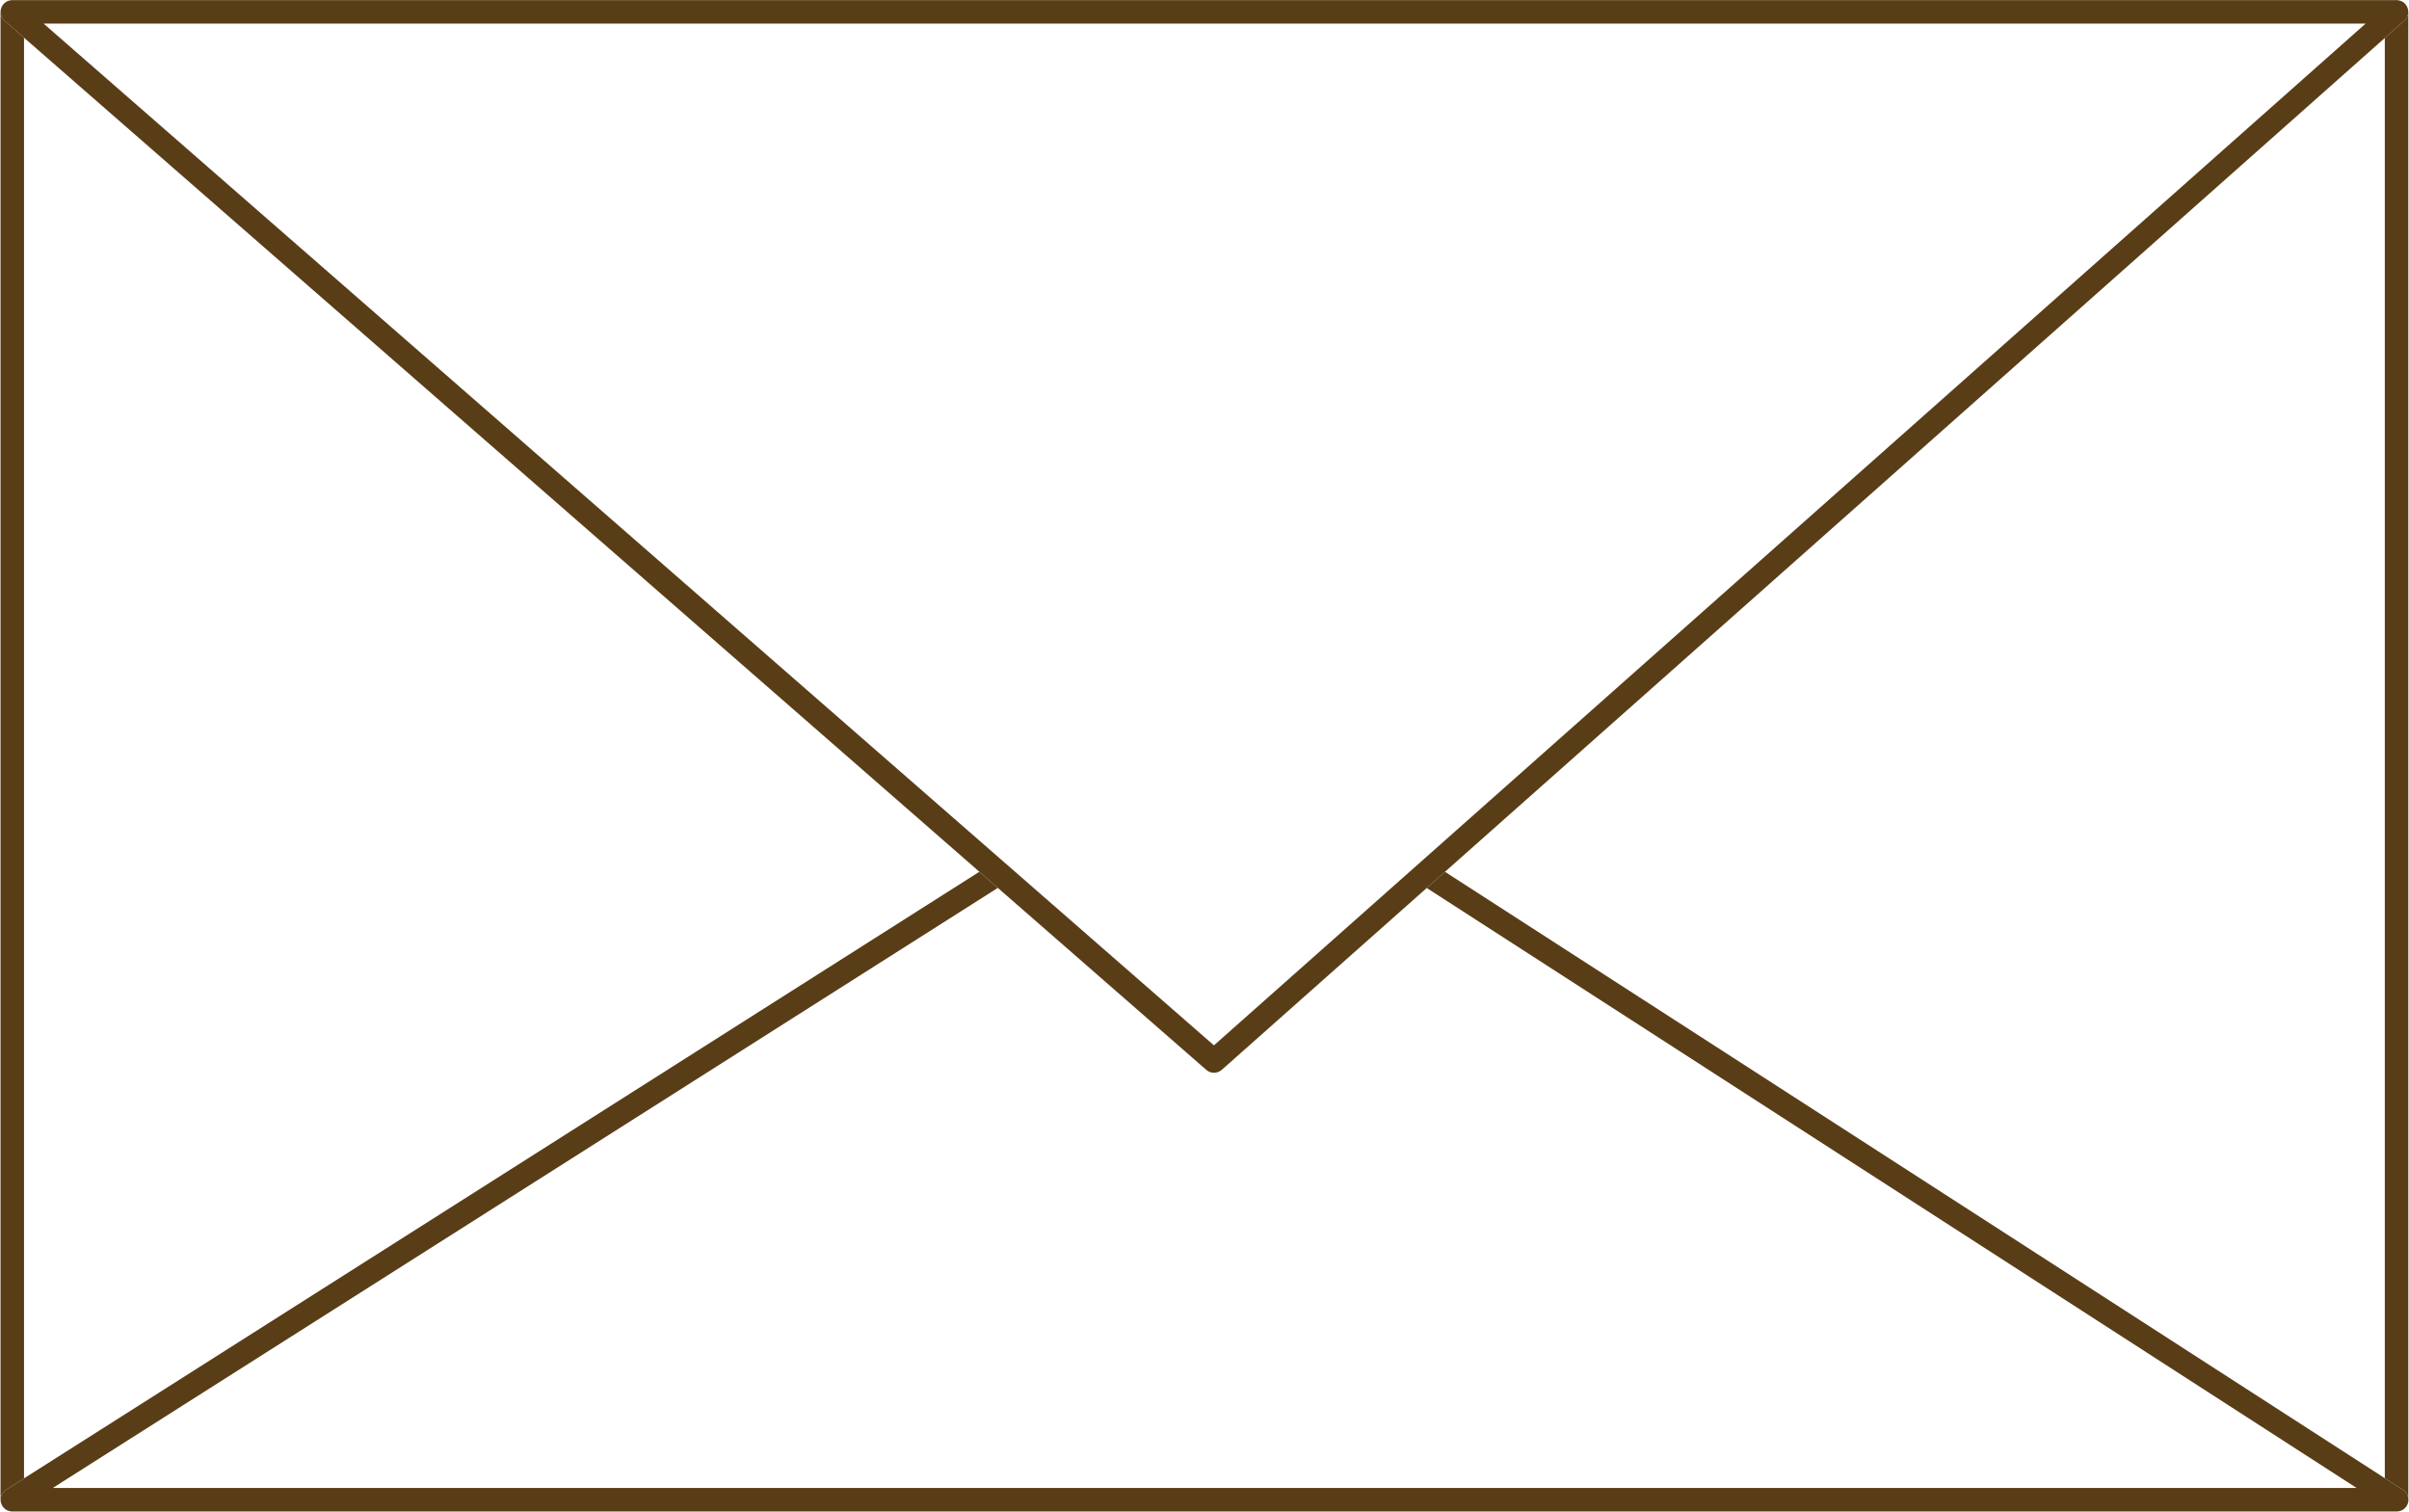 <?xml version="1.0" encoding="UTF-8" standalone="no"?><svg xmlns="http://www.w3.org/2000/svg" xmlns:xlink="http://www.w3.org/1999/xlink" fill="#000000" height="193" preserveAspectRatio="xMidYMid meet" version="1" viewBox="58.8 116.1 307.6 193.0" width="307.6" zoomAndPan="magnify"><g fill="#593d17" id="change1_1"><path d="M 58.883 117.48 C 58.895 117.363 58.918 117.246 58.957 117.133 C 58.918 117.242 58.895 117.359 58.883 117.48" fill="inherit"/><path d="M 365.305 116.203 C 365.43 116.246 365.551 116.305 365.66 116.379 C 365.551 116.305 365.43 116.246 365.305 116.203" fill="inherit"/><path d="M 364.812 116.113 C 364.949 116.113 365.086 116.141 365.215 116.176 C 365.086 116.141 364.953 116.113 364.812 116.113" fill="inherit"/><path d="M 365.676 116.391 C 365.777 116.465 365.871 116.555 365.953 116.652 C 365.871 116.555 365.781 116.465 365.676 116.391" fill="inherit"/><path d="M 59.137 308.438 C 59.055 308.32 58.992 308.188 58.949 308.047 C 58.992 308.184 59.051 308.316 59.137 308.438" fill="inherit"/><path d="M 59.227 116.652 C 59.309 116.559 59.398 116.469 59.5 116.395 C 59.398 116.469 59.305 116.559 59.227 116.652" fill="inherit"/><path d="M 59.965 116.176 C 60.094 116.141 60.23 116.113 60.367 116.113 C 60.227 116.113 60.094 116.141 59.965 116.176" fill="inherit"/><path d="M 59.52 116.379 C 59.629 116.305 59.75 116.246 59.879 116.203 C 59.75 116.246 59.629 116.305 59.52 116.379" fill="inherit"/><path d="M 60.367 309.086 C 60.219 309.086 60.074 309.059 59.934 309.016 C 60.074 309.059 60.219 309.086 60.367 309.086" fill="inherit"/><path d="M 58.973 117.07 C 59.023 116.941 59.094 116.824 59.172 116.719 C 59.09 116.828 59.023 116.941 58.973 117.07" fill="inherit"/><path d="M 59.566 306.32 L 61.867 304.855 L 61.867 120.914 L 59.383 118.742 C 59.035 118.441 58.859 118.008 58.875 117.566 L 58.867 117.613 L 58.867 307.586 C 58.867 307.719 58.891 307.844 58.926 307.969 C 58.758 307.34 59.012 306.672 59.566 306.32" fill="inherit"/><path d="M 59.855 308.992 C 59.727 308.941 59.602 308.879 59.492 308.797 C 59.602 308.879 59.727 308.941 59.855 308.992" fill="inherit"/><path d="M 363.312 120.949 L 363.312 304.832 L 365.484 306.234 C 365.945 306.461 366.262 306.914 366.312 307.449 L 366.312 117.613 L 366.305 117.559 C 366.32 118 366.148 118.434 365.809 118.734 L 363.312 120.949" fill="inherit"/><path d="M 59.438 308.754 C 59.332 308.668 59.234 308.574 59.156 308.465 C 59.234 308.57 59.332 308.668 59.438 308.754" fill="inherit"/><path d="M 366.223 117.125 C 366.262 117.238 366.285 117.355 366.297 117.477 C 366.285 117.352 366.262 117.234 366.223 117.125" fill="inherit"/><path d="M 366.008 116.719 C 366.086 116.824 366.152 116.938 366.203 117.066 C 366.156 116.938 366.086 116.824 366.008 116.719" fill="inherit"/><path d="M 366.312 307.449 C 366.262 306.914 365.945 306.461 365.484 306.234 L 363.312 304.832 L 243.305 227.41 L 240.977 229.477 L 359.719 306.086 L 65.531 306.086 L 186.211 229.465 L 183.855 227.406 L 61.867 304.855 L 59.566 306.32 C 59.012 306.672 58.758 307.34 58.926 307.969 L 58.93 308.004 L 58.949 308.047 C 58.992 308.188 59.055 308.32 59.137 308.438 L 59.156 308.465 C 59.234 308.574 59.332 308.668 59.438 308.754 L 59.492 308.797 C 59.602 308.879 59.727 308.941 59.855 308.992 L 59.934 309.016 C 60.074 309.059 60.219 309.086 60.367 309.086 L 364.832 309.086 C 365.66 309.086 366.332 308.414 366.332 307.586 L 366.312 307.449" fill="inherit"/><path d="M 360.859 119.113 L 213.805 249.57 L 64.367 119.113 Z M 61.867 120.914 L 183.855 227.406 L 186.211 229.465 L 212.828 252.699 C 213.109 252.945 213.461 253.07 213.812 253.07 C 214.168 253.07 214.523 252.945 214.809 252.691 L 240.977 229.477 L 243.305 227.41 L 363.312 120.949 L 365.809 118.734 C 366.148 118.434 366.32 118 366.305 117.559 L 366.297 117.477 C 366.285 117.355 366.262 117.238 366.223 117.125 L 366.215 117.082 L 366.203 117.066 C 366.152 116.938 366.086 116.824 366.008 116.719 L 365.953 116.652 C 365.871 116.555 365.777 116.465 365.676 116.391 L 365.66 116.379 C 365.551 116.305 365.43 116.246 365.305 116.203 L 365.215 116.176 C 365.086 116.141 364.949 116.113 364.812 116.113 L 60.367 116.113 C 60.23 116.113 60.094 116.141 59.965 116.176 L 59.879 116.203 C 59.75 116.246 59.629 116.305 59.52 116.379 L 59.5 116.395 C 59.398 116.469 59.309 116.559 59.227 116.652 L 59.172 116.719 C 59.094 116.824 59.023 116.941 58.973 117.07 L 58.965 117.086 L 58.957 117.133 C 58.918 117.246 58.895 117.363 58.883 117.48 L 58.875 117.566 C 58.859 118.008 59.035 118.441 59.383 118.742 L 61.867 120.914" fill="inherit"/></g></svg>